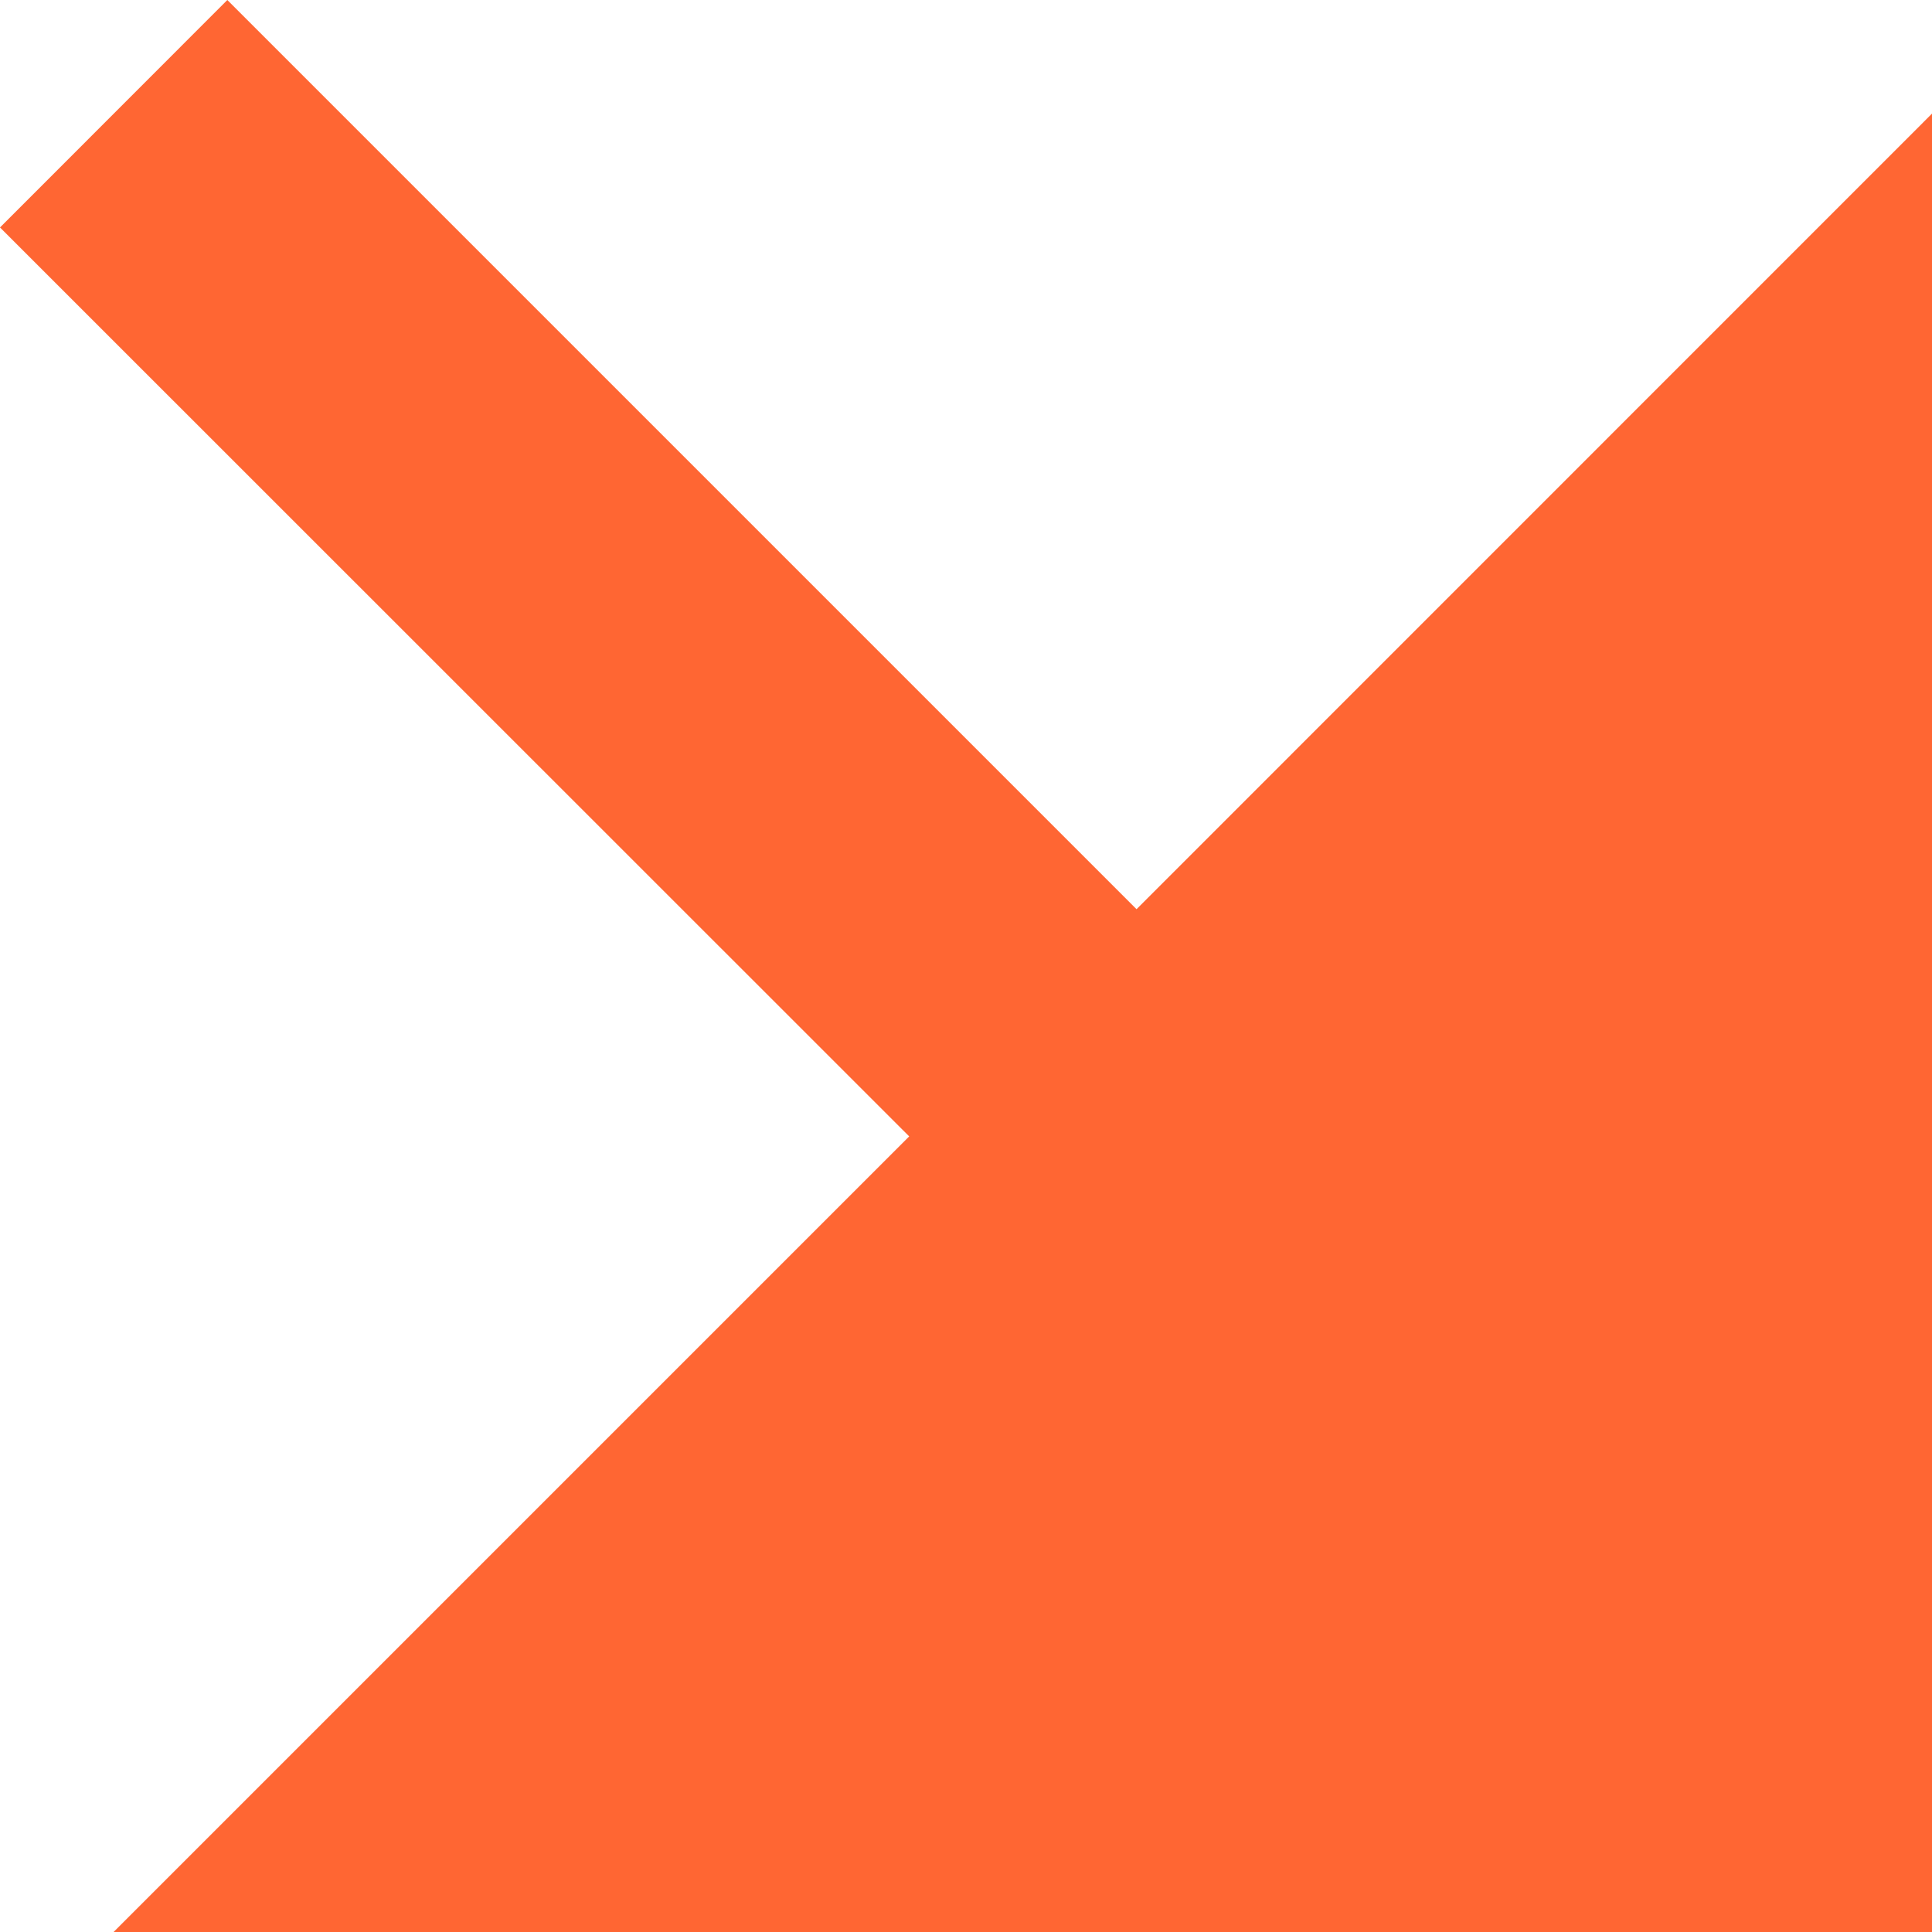<?xml version="1.0" encoding="UTF-8"?> <svg xmlns="http://www.w3.org/2000/svg" width="15" height="15" viewBox="0 0 15 15" fill="none"><path d="M7.059 8.823L0 1.766L1.765 0L8.824 7.059L15 0.882V15H0.882L7.059 8.823Z" fill="#FF6633"></path></svg> 